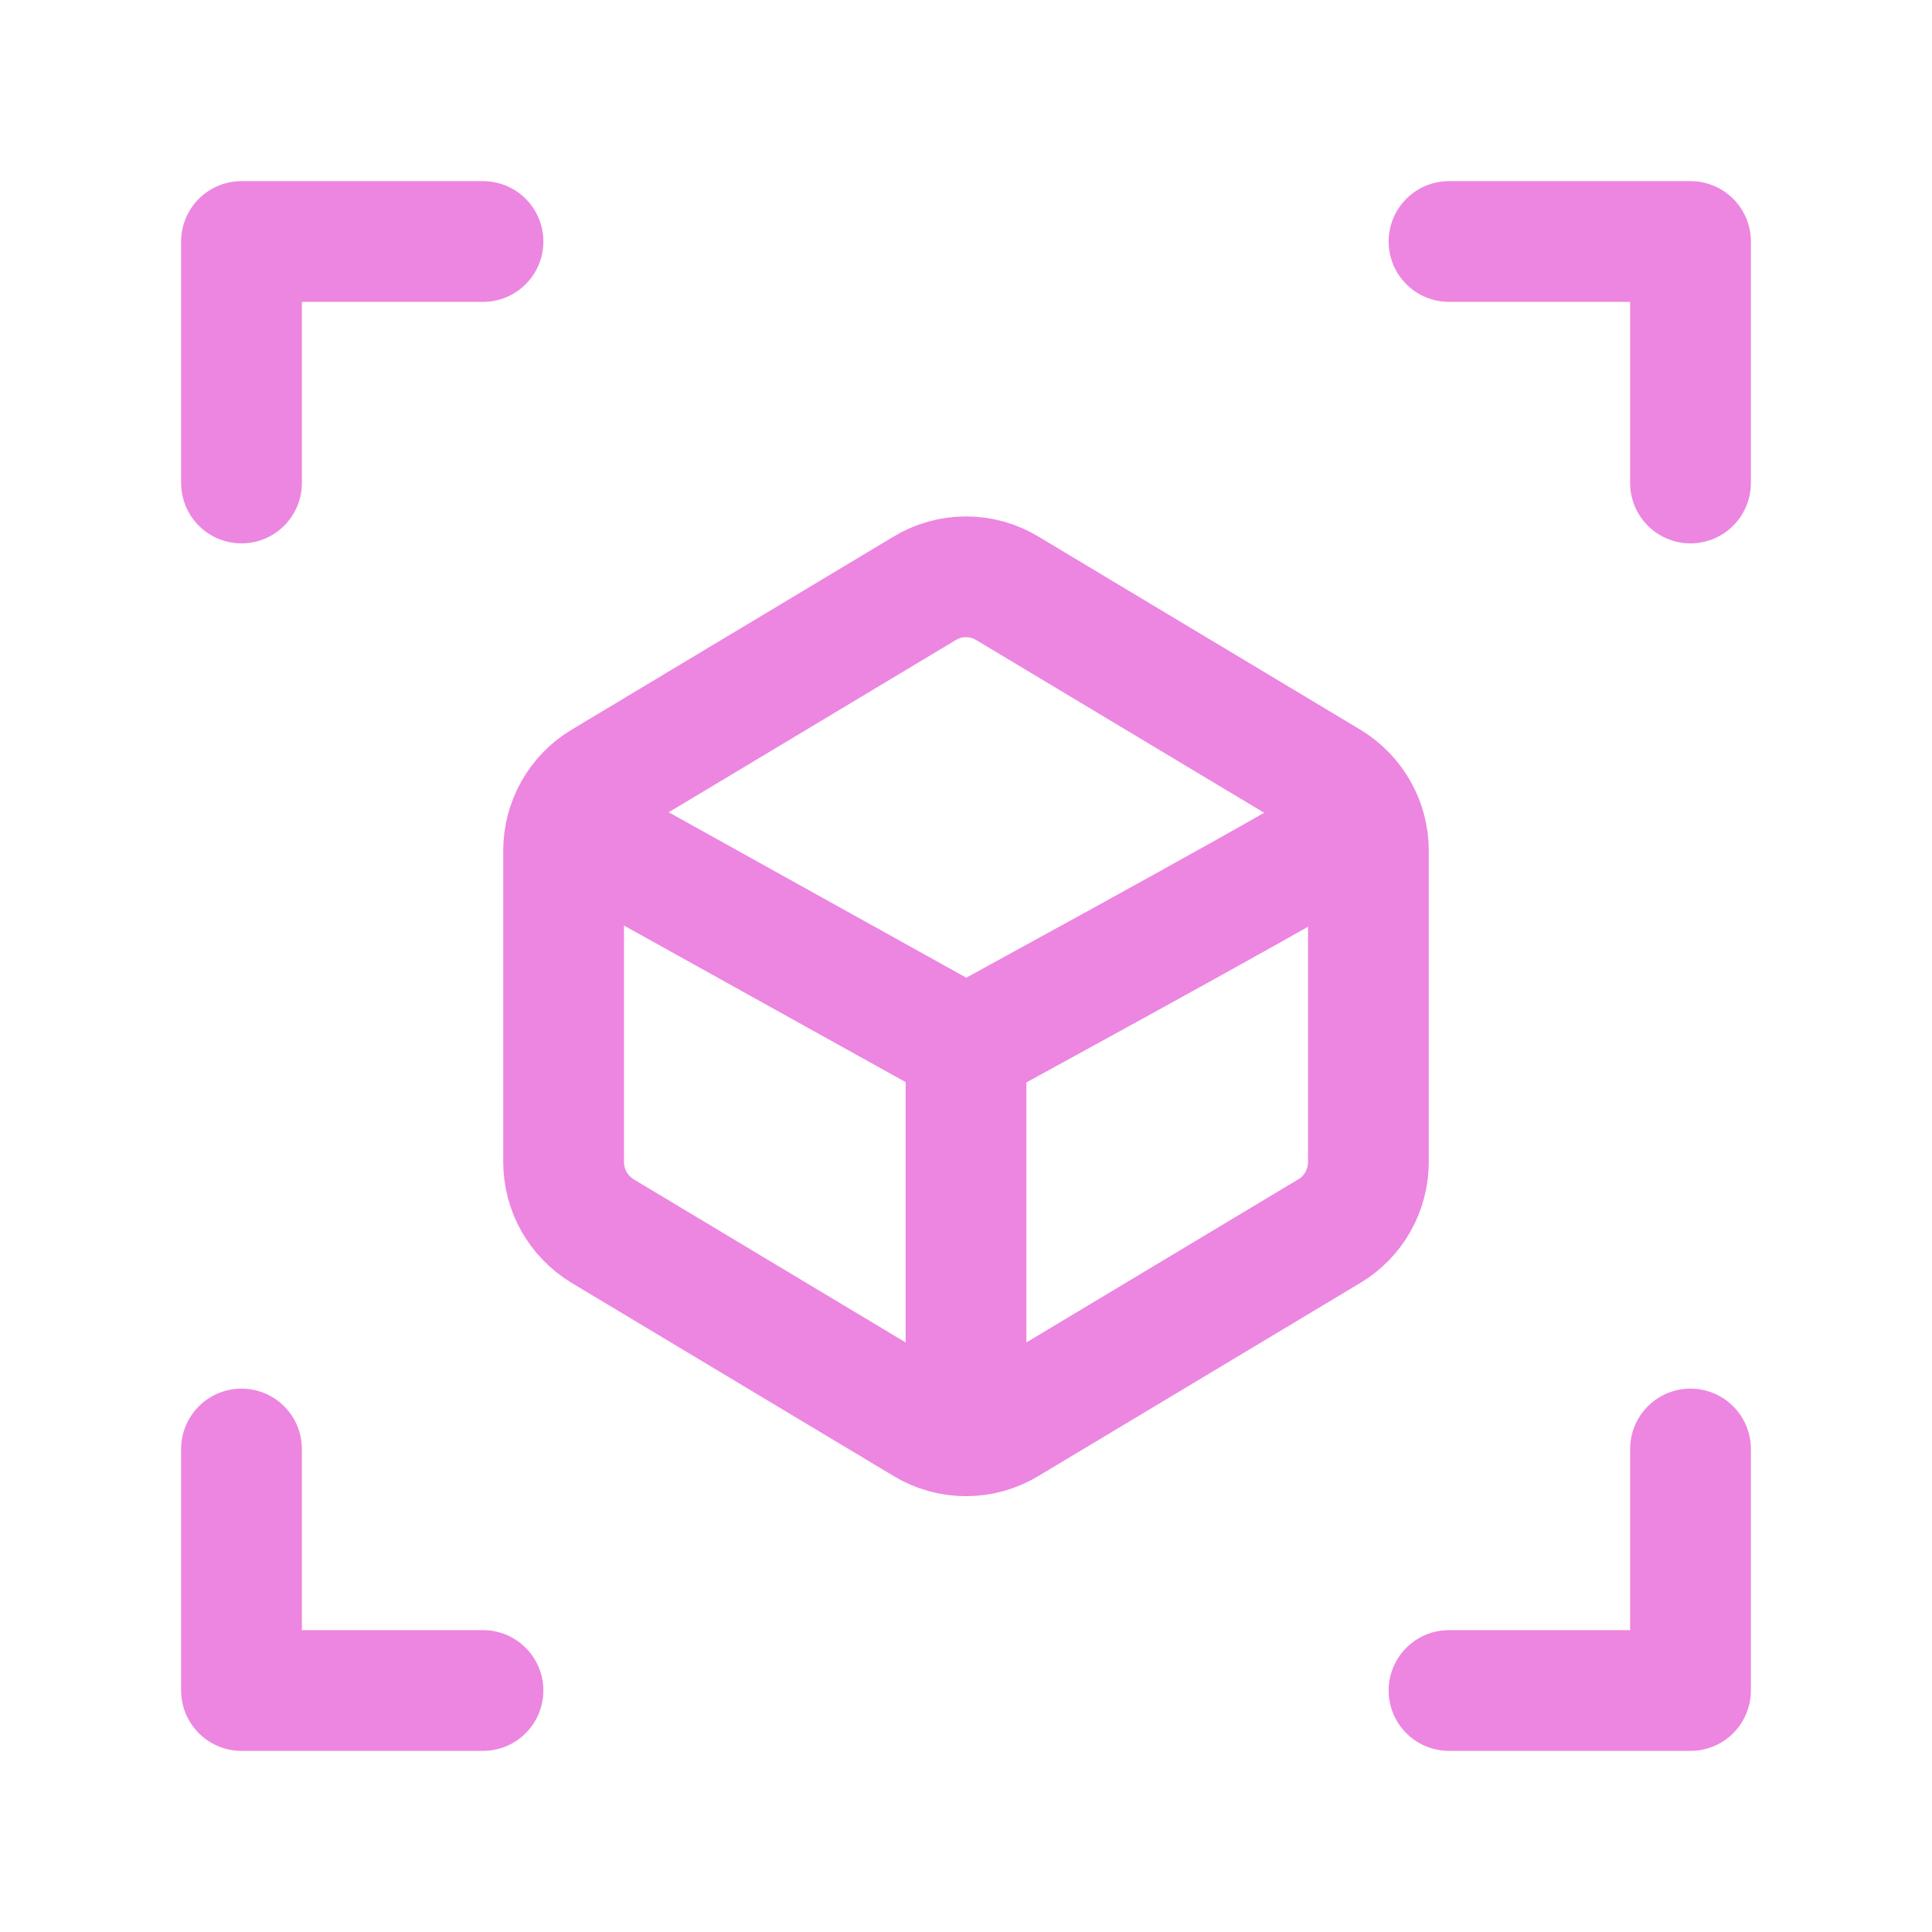 <?xml version="1.0" encoding="UTF-8"?>
<svg id="Lager_1" xmlns="http://www.w3.org/2000/svg" version="1.1" viewBox="0 0 64 64">
  <!-- Generator: Adobe Illustrator 29.8.1, SVG Export Plug-In . SVG Version: 2.1.1 Build 2)  -->
  <defs>
    <style>
      .st0 {
        fill: none;
        stroke: #ed86e0;
        stroke-linecap: round;
        stroke-linejoin: round;
        stroke-width: 4px;
      }
    </style>
  </defs>
  <path class="st0" d="M16,8h-8v8"/>
  <path class="st0" d="M48,8h8v8"/>
  <path class="st0" d="M16,56h-8v-8"/>
  <path class="st0" d="M48,56h8v-8"/>
  <path class="st0" d="M33.37,47.18l10.67-6.4c.8-.48,1.29-1.35,1.29-2.29v-10.31c0-.94-.49-1.8-1.29-2.29l-10.67-6.4c-.84-.51-1.9-.51-2.74,0l-10.67,6.4c-.8.48-1.29,1.35-1.29,2.29v10.31c0,.94.49,1.8,1.29,2.29l10.67,6.4c.84.51,1.9.51,2.74,0Z"/>
  <path class="st0" d="M20,28l12,6.67M32,34.67s10.04-5.47,12-6.67M32,34.67v12"/>
</svg>